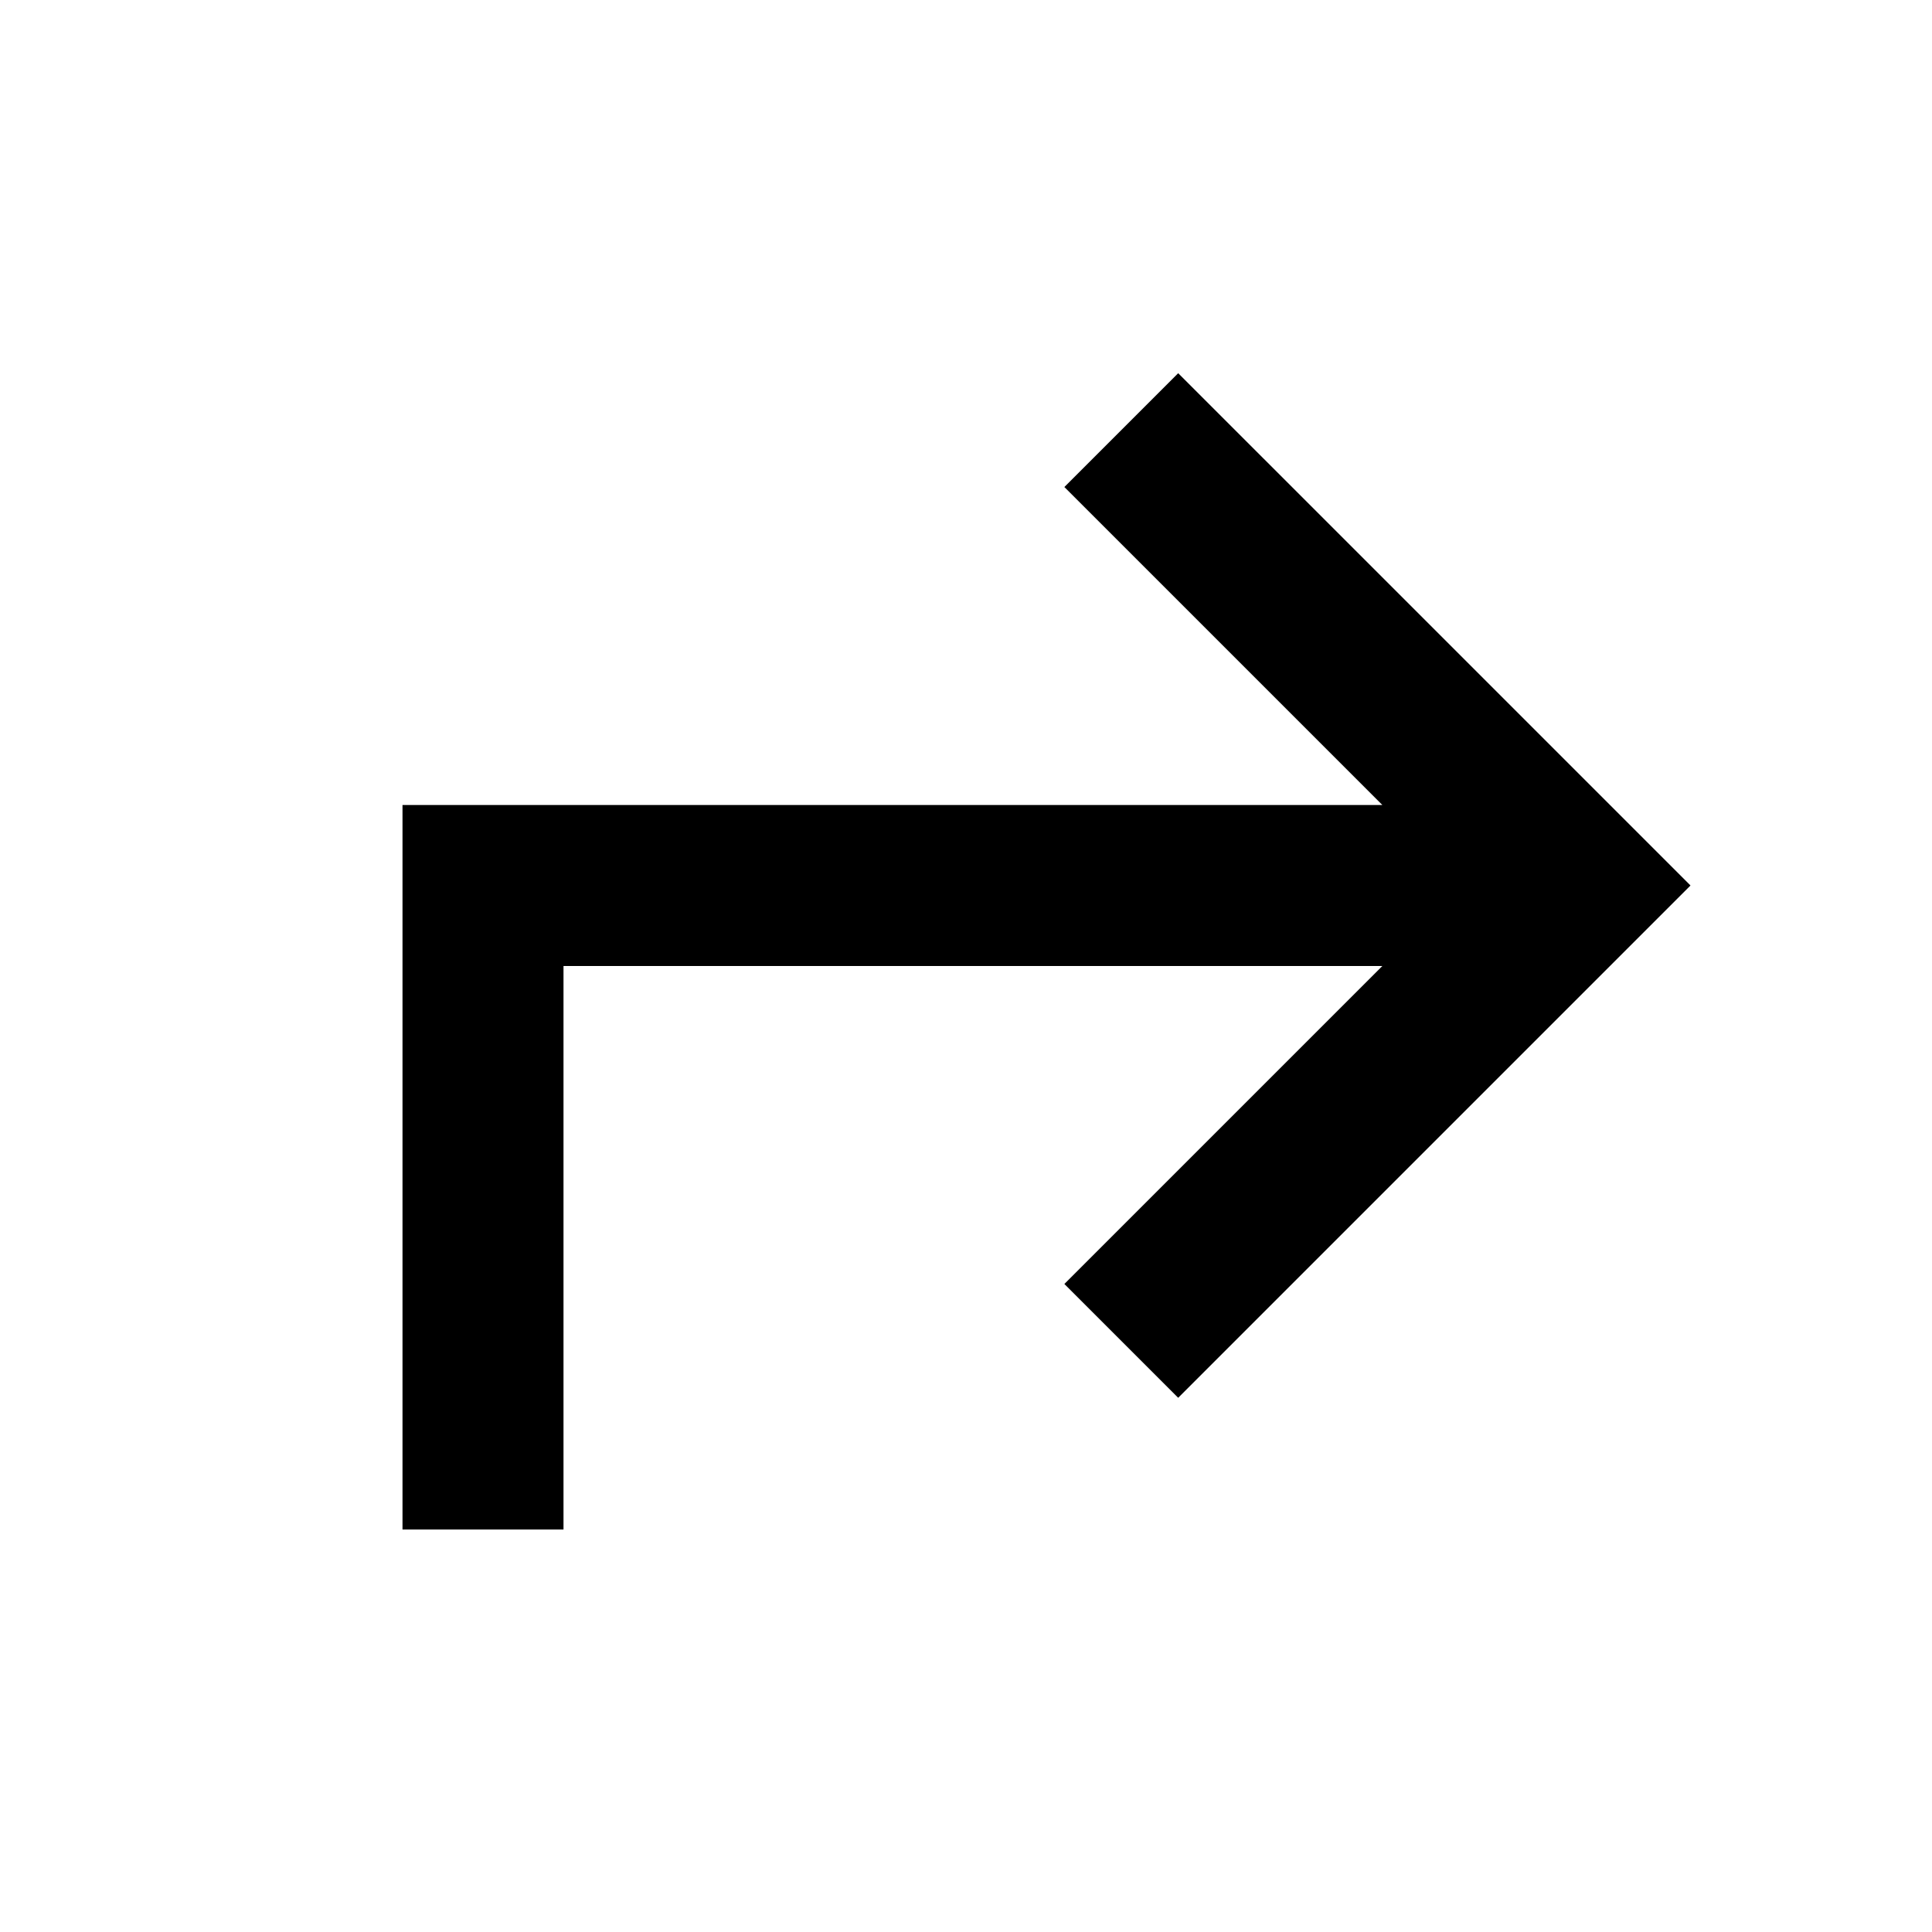 <svg width="24" height="24" viewBox="0 0 24 24" fill="none" xmlns="http://www.w3.org/2000/svg">
<path d="M5 10L5 19H7L7 12L17.172 12L13.222 15.95L14.636 17.364L21 11L14.636 4.636L13.222 6.05L17.172 10L5 10Z" fill="black"/>
</svg>
